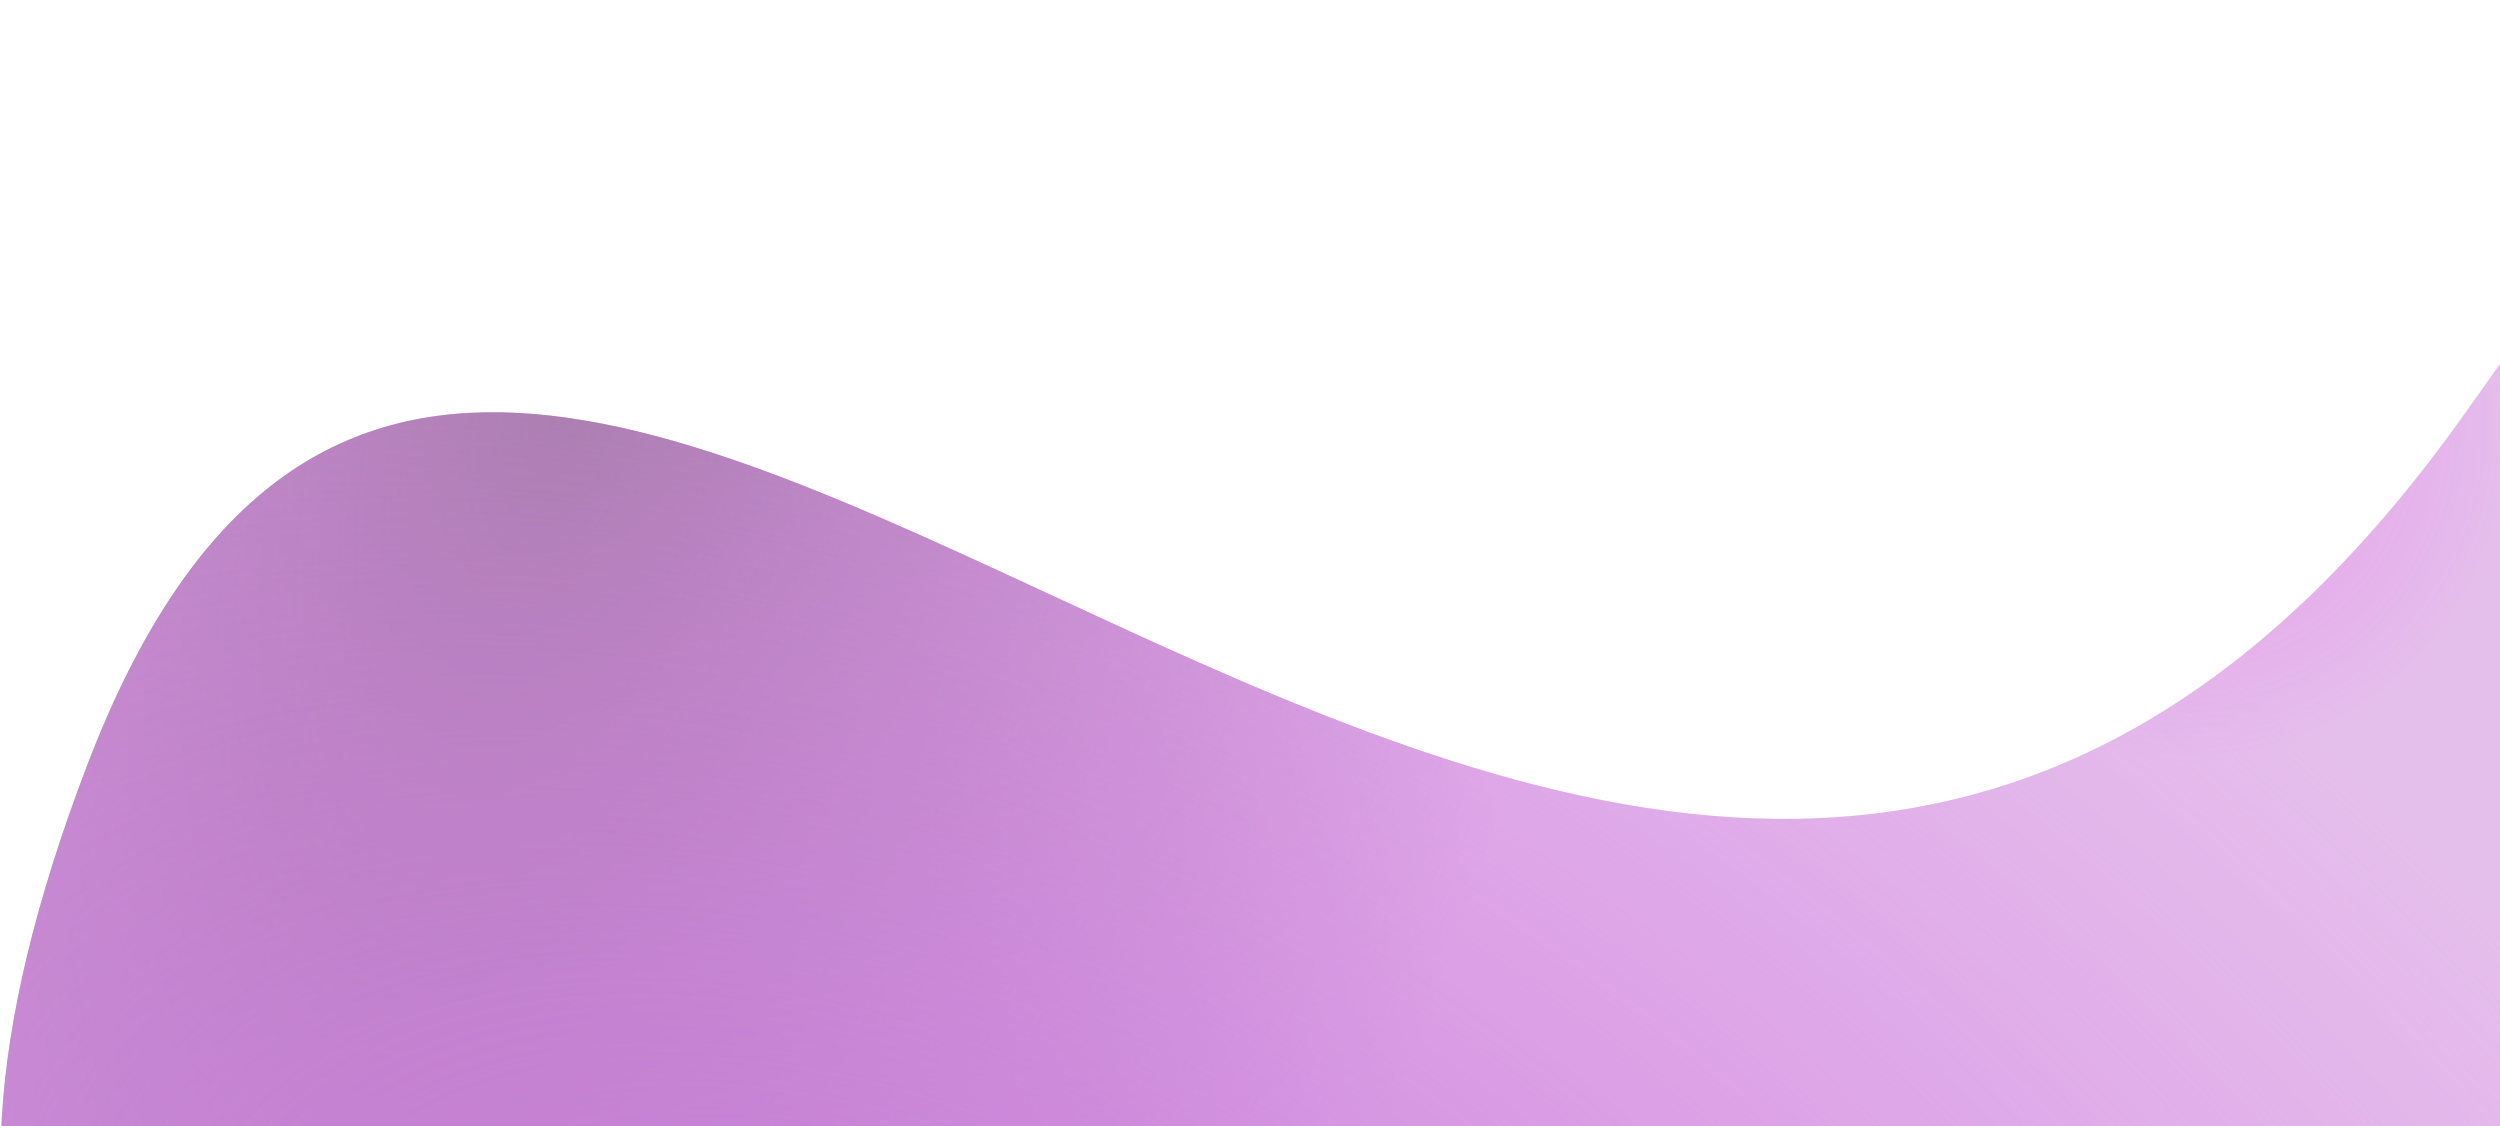 <svg class="_circle3" width="1234" height="556" viewBox="0 0 1234 556" fill="none" xmlns="http://www.w3.org/2000/svg">
  <path d="M1217.99 202.194C1637.78 -393.346 1192.06 516.561 1304.38 558.478C1416.71 600.395 1245.31 572.594 1152.88 814.058C944.272 1358.99 860.923 690.834 652.511 738.17C444.1 785.506 -165.415 922.266 43.191 377.331C251.797 -167.605 798.197 797.735 1217.99 202.194Z" fill="url(#paint0_diamond_12_126)"/>
  <path d="M1217.99 202.194C1637.78 -393.346 1192.06 516.561 1304.38 558.478C1416.71 600.395 1245.31 572.594 1152.88 814.058C944.272 1358.99 860.923 690.834 652.511 738.17C444.1 785.506 -165.415 922.266 43.191 377.331C251.797 -167.605 798.197 797.735 1217.99 202.194Z" fill="url(#paint1_diamond_12_126)"/>
  <path d="M1217.99 202.194C1637.78 -393.346 1192.06 516.561 1304.38 558.478C1416.71 600.395 1245.31 572.594 1152.88 814.058C944.272 1358.99 860.923 690.834 652.511 738.17C444.1 785.506 -165.415 922.266 43.191 377.331C251.797 -167.605 798.197 797.735 1217.99 202.194Z" fill="url(#paint2_radial_12_126)" fill-opacity="0.31"/>
  <defs>
  <radialGradient id="paint0_diamond_12_126" cx="0" cy="0" r="1" gradientUnits="userSpaceOnUse" gradientTransform="translate(278.259 189.467) rotate(15.897) scale(504.825 1055.65)">
  <stop stop-color="#676164" stop-opacity="0.71"/>
  <stop offset="1" stop-color="#832A99" stop-opacity="0.19"/>
  </radialGradient>
  <radialGradient id="paint1_diamond_12_126" cx="0" cy="0" r="1" gradientUnits="userSpaceOnUse" gradientTransform="translate(458.186 774.943) rotate(-61.627) scale(728.718 1194.9)">
  <stop stop-color="#C48CD3"/>
  <stop offset="1" stop-color="#DC8DE3" stop-opacity="0"/>
  </radialGradient>
  <radialGradient id="paint2_radial_12_126" cx="0" cy="0" r="1" gradientUnits="userSpaceOnUse" gradientTransform="translate(1074.78 203.167) rotate(73.297) scale(174.243 164.49)">
  <stop stop-color="#FF0AE6"/>
  <stop offset="1" stop-color="#CA00EB" stop-opacity="0.37"/>
  </radialGradient>
  </defs>
</svg>

